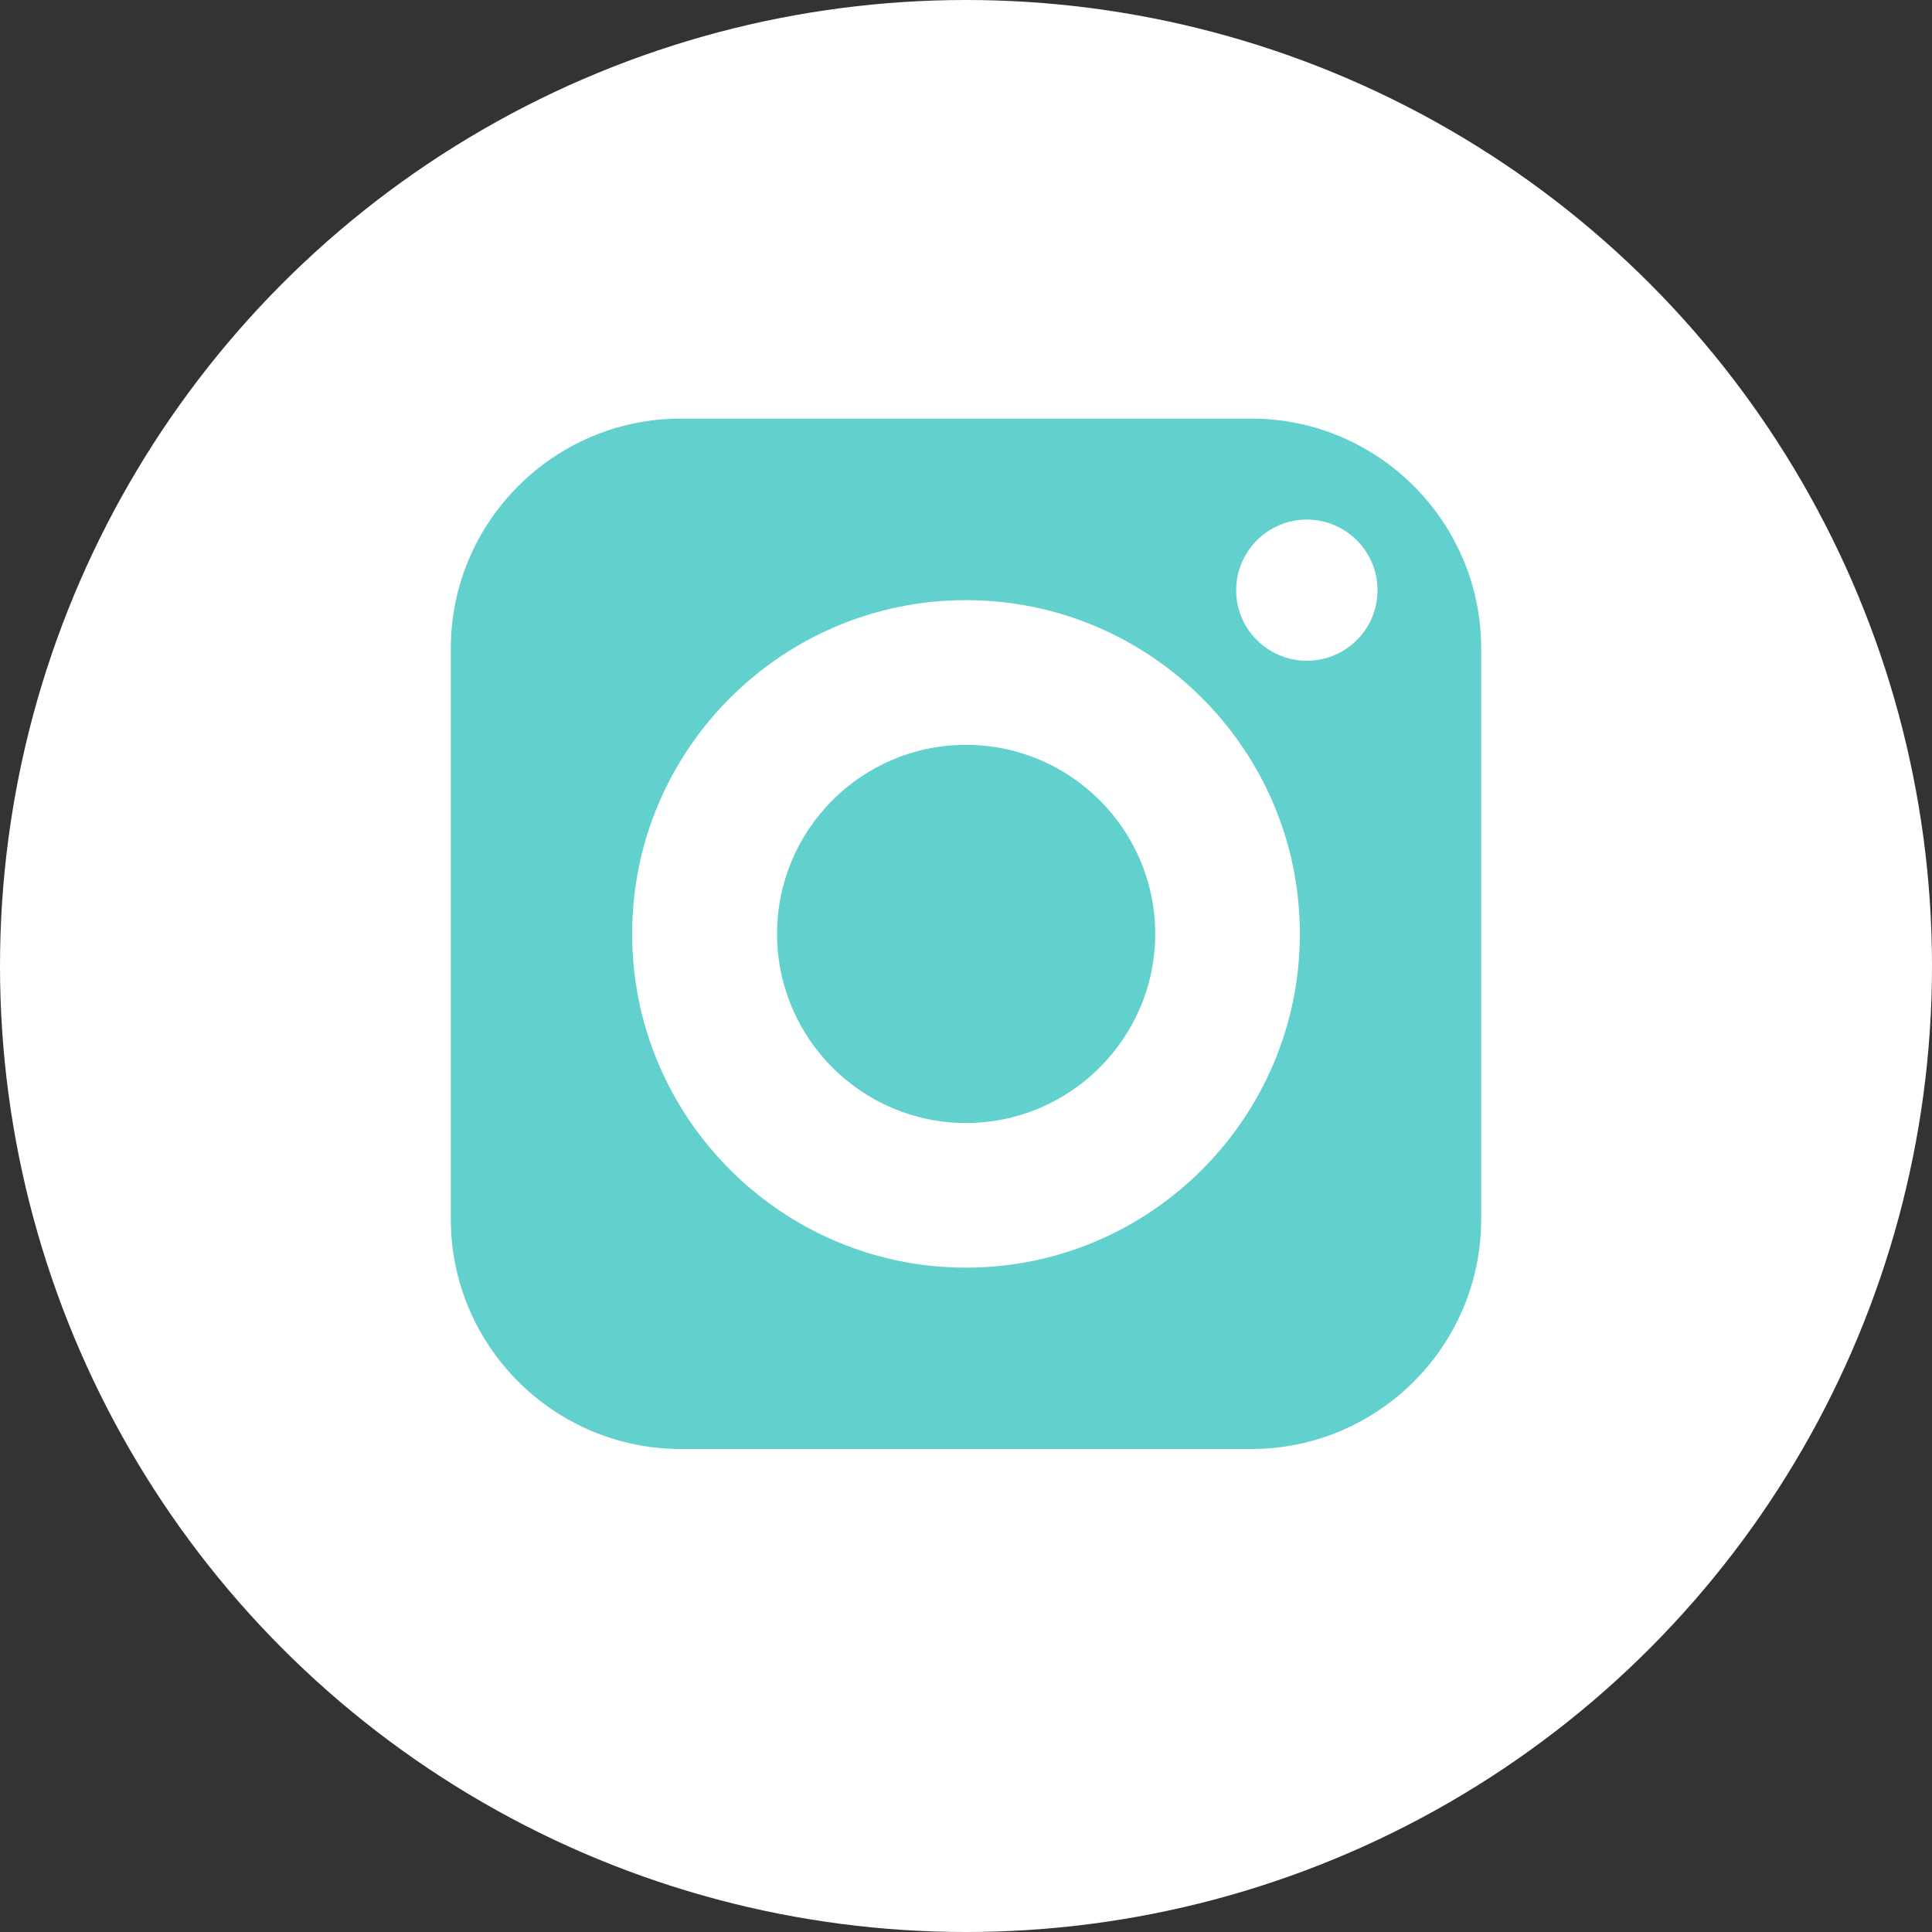 <svg width="30" height="30" viewBox="0 0 30 30" fill="none" xmlns="http://www.w3.org/2000/svg">
<rect x="0" y="0" width="30" height="30" fill="#333333" stroke="none"/>
<g clip-path="url(#clip0_4667_495)">
<circle cx="15" cy="15" r="15" fill="white"/>
<path d="M15 11.566C13.381 11.566 12.066 12.882 12.066 14.501C12.066 16.12 13.381 17.438 15 17.438C16.619 17.438 17.938 16.12 17.938 14.501C17.938 12.882 16.619 11.566 15 11.566Z" fill="#62D1CD"/>
<path d="M19.429 6.5H10.571C8.603 6.5 7 8.103 7 10.071V18.929C7 20.9 8.603 22.5 10.571 22.5H19.429C21.4 22.5 23 20.9 23 18.929V10.071C23 8.103 21.4 6.5 19.429 6.5ZM15 19.684C12.142 19.684 9.816 17.358 9.816 14.5C9.816 11.642 12.142 9.319 15 9.319C17.858 9.319 20.184 11.642 20.184 14.5C20.184 17.358 17.858 19.684 15 19.684ZM20.293 10.26C19.688 10.26 19.195 9.77 19.195 9.166C19.195 8.561 19.688 8.068 20.293 8.068C20.898 8.068 21.39 8.561 21.39 9.166C21.39 9.77 20.898 10.26 20.293 10.26Z" fill="#62D1CD"/>
</g>
<defs>
<clipPath id="clip0_4667_495">
<rect width="30" height="30" fill="white"/>
</clipPath>
</defs>
</svg>
